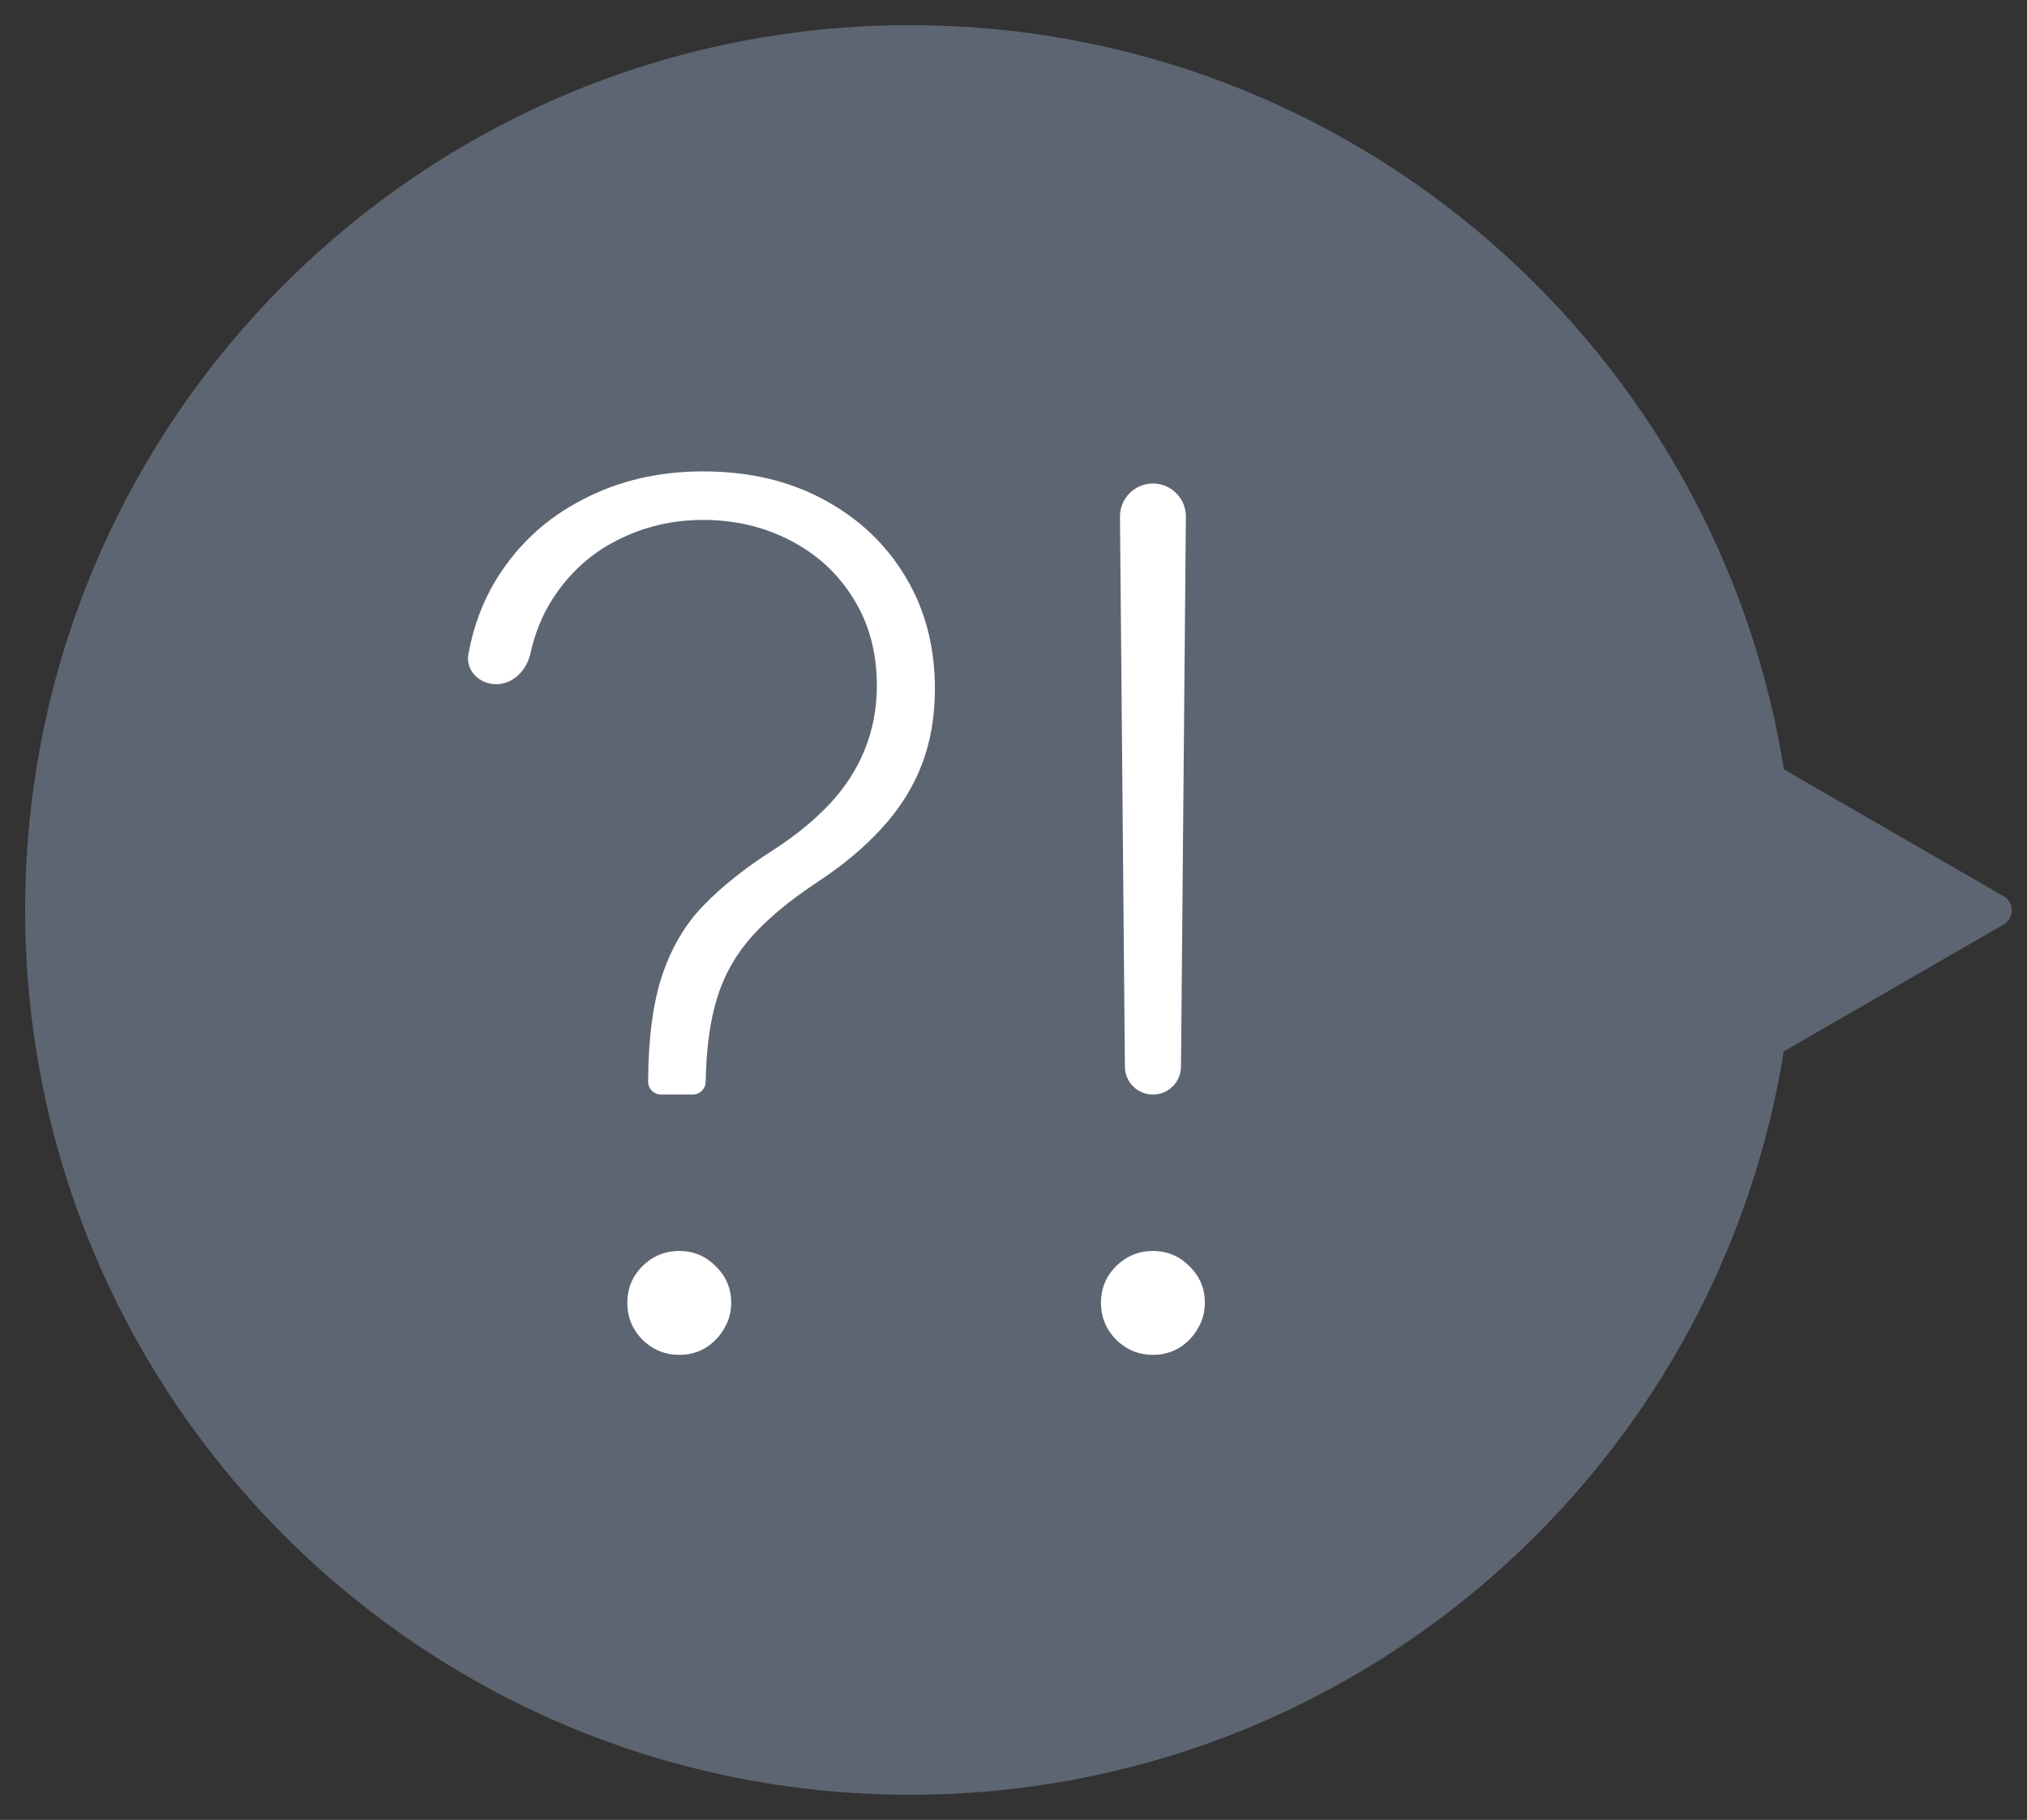 <svg width="49" height="44" viewBox="0 0 49 44" fill="none" xmlns="http://www.w3.org/2000/svg">
<rect x="0" y="0" width="49" height="44" fill="#333333" stroke="none"/>
<path fill-rule="evenodd" clip-rule="evenodd" d="M42.762 25.174C41.232 35.266 32.519 43 22 43C10.402 43 1 33.598 1 22C1 10.402 10.402 1 22 1C32.527 1 41.244 8.745 42.765 18.848L48.242 22.01L42.762 25.174Z" fill="#5E6572"/>
<path d="M42.762 25.174L42.566 24.834C42.462 24.894 42.392 24.997 42.374 25.115L42.762 25.174ZM42.765 18.848L42.377 18.907C42.395 19.024 42.465 19.128 42.569 19.188L42.765 18.848ZM48.242 22.01L48.438 22.35C48.559 22.279 48.634 22.15 48.634 22.01C48.634 21.87 48.559 21.74 48.438 21.67L48.242 22.01ZM42.374 25.115C40.873 35.018 32.322 42.608 22 42.608V43.392C32.716 43.392 41.591 35.513 43.15 25.232L42.374 25.115ZM22 42.608C10.619 42.608 1.392 33.381 1.392 22H0.608C0.608 33.815 10.185 43.392 22 43.392V42.608ZM1.392 22C1.392 10.619 10.619 1.392 22 1.392V0.608C10.185 0.608 0.608 10.185 0.608 22H1.392ZM22 1.392C32.33 1.392 40.885 8.993 42.377 18.907L43.153 18.79C41.604 8.498 32.724 0.608 22 0.608V1.392ZM42.569 19.188L48.045 22.35L48.438 21.67L42.961 18.508L42.569 19.188ZM48.045 21.67L42.566 24.834L42.958 25.513L48.438 22.35L48.045 21.67Z" fill="#5E6572"/>
<path d="M27.871 11.44C28.452 11.44 28.922 11.914 28.917 12.496L28.799 25.793C28.794 26.302 28.38 26.713 27.871 26.713V26.713C27.361 26.713 26.947 26.302 26.943 25.793L26.824 12.496C26.819 11.914 27.289 11.44 27.871 11.44V11.44ZM27.871 33.006C27.46 33.006 27.104 32.86 26.805 32.567C26.512 32.267 26.365 31.912 26.365 31.501C26.365 31.082 26.512 30.727 26.805 30.434C27.104 30.142 27.46 29.995 27.871 29.995C28.282 29.995 28.634 30.142 28.927 30.434C29.226 30.727 29.376 31.082 29.376 31.501C29.376 31.773 29.306 32.023 29.167 32.253C29.035 32.483 28.853 32.668 28.623 32.807C28.4 32.94 28.149 33.006 27.871 33.006Z" fill="white" stroke="#5E6572" stroke-width="0.5" stroke-linejoin="round"/>
<path d="M15.982 26.713C15.67 26.713 15.417 26.46 15.417 26.148V26.148C15.424 25.047 15.546 24.152 15.783 23.462C16.02 22.772 16.368 22.19 16.828 21.716C17.295 21.235 17.874 20.775 18.564 20.336C19.079 20.002 19.511 19.65 19.86 19.28C20.215 18.904 20.484 18.493 20.665 18.047C20.853 17.594 20.947 17.102 20.947 16.573C20.947 15.82 20.769 15.162 20.414 14.597C20.065 14.033 19.591 13.597 18.992 13.29C18.393 12.977 17.727 12.82 16.995 12.82C16.299 12.82 15.647 12.973 15.041 13.28C14.441 13.579 13.95 14.025 13.567 14.618C13.337 14.976 13.17 15.386 13.068 15.848C12.953 16.368 12.529 16.792 11.997 16.792V16.792C11.437 16.792 10.979 16.327 11.077 15.776C11.208 15.044 11.46 14.387 11.831 13.803C12.368 12.959 13.086 12.308 13.985 11.848C14.884 11.381 15.887 11.147 16.995 11.147C18.152 11.147 19.17 11.388 20.048 11.868C20.926 12.342 21.613 12.994 22.107 13.823C22.602 14.646 22.85 15.59 22.85 16.656C22.85 17.36 22.738 18.001 22.515 18.58C22.292 19.158 21.958 19.691 21.512 20.179C21.073 20.667 20.522 21.127 19.86 21.559C19.233 21.977 18.734 22.392 18.365 22.803C17.996 23.214 17.731 23.685 17.57 24.214C17.41 24.737 17.323 25.382 17.309 26.148V26.148C17.309 26.46 17.056 26.713 16.745 26.713H15.982ZM16.421 33.006C16.009 33.006 15.654 32.86 15.354 32.567C15.062 32.267 14.915 31.912 14.915 31.501C14.915 31.083 15.062 30.727 15.354 30.434C15.654 30.142 16.009 29.995 16.421 29.995C16.832 29.995 17.184 30.142 17.476 30.434C17.776 30.727 17.926 31.083 17.926 31.501C17.926 31.773 17.856 32.023 17.717 32.253C17.584 32.483 17.403 32.668 17.173 32.807C16.95 32.94 16.699 33.006 16.421 33.006Z" fill="white" stroke="#5E6572" stroke-width="0.5" stroke-linejoin="round"/>
</svg>

